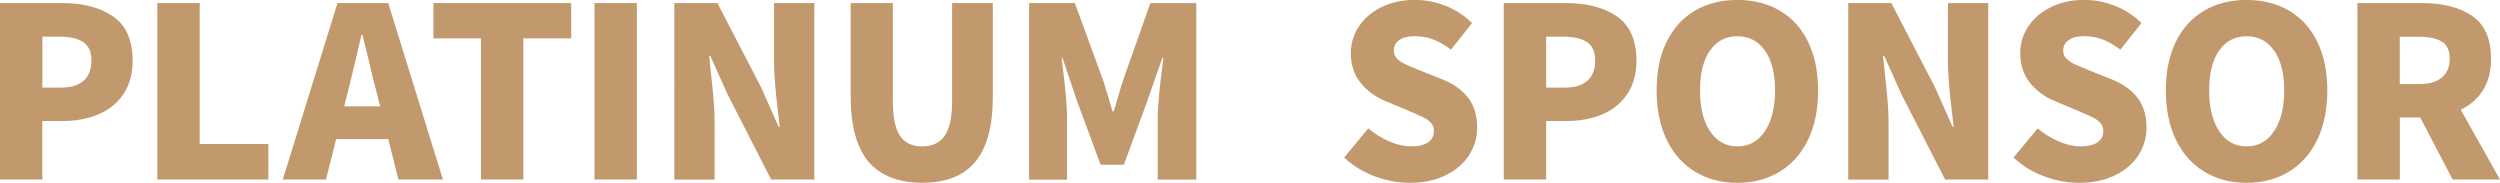 <?xml version="1.0" encoding="UTF-8"?><svg id="_レイヤー_2" xmlns="http://www.w3.org/2000/svg" viewBox="0 0 447.69 32.74"><defs><style>.cls-1{fill:#c2996c;stroke-width:0px;}</style></defs><g id="_レイヤー_1-2"><path class="cls-1" d="M11.11.55c3.82,0,6.88.81,9.18,2.42,2.3,1.61,3.46,4.24,3.46,7.89,0,2.4-.56,4.42-1.68,6.04-1.12,1.63-2.62,2.83-4.5,3.6-1.88.78-3.98,1.17-6.3,1.17h-3.69v10.48H0V.55h11.11ZM10.9,15.69c1.81,0,3.17-.42,4.09-1.25.92-.83,1.38-2.03,1.38-3.58s-.47-2.62-1.42-3.29c-.95-.66-2.37-1-4.26-1h-3.1v9.12h3.31Z"/><path class="cls-1" d="M28.17,32.15V.55h7.59v25.24h12.3v6.36h-19.89Z"/><path class="cls-1" d="M50.64,32.15L60.44.55h9.08l9.8,31.6h-7.97l-1.82-7.25h-9.33l-1.82,7.25h-7.72ZM61.63,19.04h6.45l-.68-2.67c-.34-1.21-.78-3-1.31-5.34l-1.19-4.79h-.17c-1.1,4.75-1.91,8.13-2.42,10.14l-.68,2.67Z"/><path class="cls-1" d="M86.13,32.15V6.87h-8.52V.55h24.68v6.32h-8.57v25.28h-7.59Z"/><path class="cls-1" d="M106.46,32.15V.55h7.59v31.6h-7.59Z"/><path class="cls-1" d="M120.75.55h7.72l7.85,15.14,3.1,7h.21l-.21-1.82c-.54-4.3-.81-7.58-.81-9.84V.55h7.21v31.6h-7.72l-7.8-15.23-3.1-6.91h-.21l.3,2.93c.45,3.79.68,6.7.68,8.74v10.48h-7.21V.55Z"/><path class="cls-1" d="M155.54,28.97c-2.13-2.52-3.2-6.41-3.2-11.66V.55h7.55v17.56c0,2.91.43,4.99,1.29,6.24.86,1.24,2.18,1.87,3.97,1.87s3.12-.63,4.01-1.89,1.34-3.33,1.34-6.21V.55h7.29v16.75c0,5.29-1.05,9.18-3.14,11.68-2.09,2.5-5.26,3.75-9.5,3.75s-7.47-1.26-9.61-3.77Z"/><path class="cls-1" d="M184.29.55h8.19l5,13.66c.23.65.42,1.27.59,1.87.17.59.34,1.15.51,1.65l.64,2.21h.21c.23-.68.54-1.7.93-3.05.31-1.1.58-1.99.81-2.67l4.83-13.66h8.23v31.6h-6.91v-10.81c0-2.35.34-5.99,1.02-10.94h-.21l-2.63,7.55-4.24,11.54h-4.16l-4.28-11.54-2.54-7.55h-.17c.31,2.43.55,4.52.72,6.28.17,1.75.25,3.31.25,4.67v10.81h-6.79V.55Z"/><path class="cls-1" d="M246.19,31.58c-2.08-.78-3.91-1.9-5.49-3.37l4.33-5.22c1.13.96,2.38,1.74,3.75,2.33,1.37.59,2.66.89,3.88.89,1.36,0,2.38-.24,3.08-.72.69-.48,1.04-1.16,1.04-2.04,0-.57-.17-1.04-.51-1.42-.34-.38-.76-.7-1.27-.96-.51-.25-1.4-.65-2.67-1.19l-4.03-1.7c-1.87-.74-3.4-1.83-4.6-3.29-1.2-1.46-1.8-3.24-1.8-5.37,0-1.75.49-3.36,1.46-4.81s2.34-2.61,4.09-3.46,3.72-1.27,5.9-1.27c1.87,0,3.7.35,5.51,1.06s3.39,1.74,4.75,3.1l-3.78,4.75c-1.07-.82-2.13-1.43-3.16-1.82-1.03-.4-2.14-.59-3.33-.59s-2.07.23-2.74.68c-.67.45-1,1.09-1,1.91,0,.57.19,1.04.57,1.42s.85.71,1.42.98c.57.27,1.48.66,2.76,1.17l3.94,1.57c2.04.82,3.58,1.93,4.64,3.33,1.06,1.4,1.59,3.17,1.59,5.32,0,1.78-.48,3.42-1.44,4.92-.96,1.5-2.35,2.7-4.18,3.6-1.82.91-3.97,1.36-6.43,1.36-2.12,0-4.22-.39-6.3-1.17Z"/><path class="cls-1" d="M280.41.55c3.82,0,6.88.81,9.18,2.42,2.3,1.61,3.46,4.24,3.46,7.89,0,2.4-.56,4.42-1.68,6.04-1.12,1.63-2.62,2.83-4.5,3.6-1.88.78-3.98,1.17-6.3,1.17h-3.69v10.48h-7.59V.55h11.11ZM280.19,15.69c1.81,0,3.17-.42,4.09-1.25.92-.83,1.38-2.03,1.38-3.58s-.47-2.62-1.42-3.29c-.95-.66-2.37-1-4.26-1h-3.1v9.12h3.31Z"/><path class="cls-1" d="M303.55,30.75c-2.19-1.33-3.89-3.24-5.09-5.73s-1.8-5.43-1.8-8.82.6-6.31,1.8-8.74,2.89-4.28,5.07-5.56,4.71-1.91,7.59-1.91,5.41.64,7.59,1.91c2.18,1.27,3.87,3.13,5.07,5.58,1.2,2.45,1.8,5.35,1.8,8.72s-.6,6.33-1.8,8.82c-1.2,2.49-2.9,4.4-5.09,5.73-2.19,1.33-4.71,1.99-7.57,1.99s-5.38-.66-7.57-1.99ZM316.05,23.5c1.21-1.81,1.82-4.24,1.82-7.29s-.6-5.4-1.8-7.13c-1.2-1.72-2.85-2.59-4.94-2.59s-3.73.86-4.92,2.57c-1.19,1.71-1.78,4.09-1.78,7.15s.6,5.49,1.8,7.29c1.2,1.81,2.83,2.71,4.9,2.71s3.7-.9,4.92-2.71Z"/><path class="cls-1" d="M330.97.55h7.72l7.85,15.14,3.1,7h.21l-.21-1.82c-.54-4.3-.81-7.58-.81-9.84V.55h7.21v31.6h-7.72l-7.8-15.23-3.1-6.91h-.21l.3,2.93c.45,3.79.68,6.7.68,8.74v10.48h-7.21V.55Z"/><path class="cls-1" d="M366.06,31.58c-2.08-.78-3.91-1.9-5.49-3.37l4.33-5.22c1.13.96,2.38,1.74,3.75,2.33,1.37.59,2.66.89,3.88.89,1.36,0,2.38-.24,3.08-.72.69-.48,1.04-1.16,1.04-2.04,0-.57-.17-1.04-.51-1.42-.34-.38-.76-.7-1.27-.96-.51-.25-1.4-.65-2.67-1.19l-4.03-1.7c-1.87-.74-3.4-1.83-4.6-3.29-1.2-1.46-1.8-3.24-1.8-5.37,0-1.75.49-3.36,1.46-4.81s2.34-2.61,4.09-3.46,3.72-1.27,5.9-1.27c1.87,0,3.7.35,5.51,1.06s3.39,1.74,4.75,3.1l-3.78,4.75c-1.07-.82-2.13-1.43-3.16-1.82-1.03-.4-2.14-.59-3.33-.59s-2.07.23-2.74.68c-.67.45-1,1.09-1,1.91,0,.57.19,1.04.57,1.42s.85.71,1.42.98c.57.27,1.48.66,2.76,1.17l3.94,1.57c2.04.82,3.58,1.93,4.64,3.33,1.06,1.4,1.59,3.17,1.59,5.32,0,1.78-.48,3.42-1.44,4.92-.96,1.5-2.35,2.7-4.18,3.6-1.82.91-3.97,1.36-6.43,1.36-2.12,0-4.22-.39-6.3-1.17Z"/><path class="cls-1" d="M394.74,30.75c-2.19-1.33-3.89-3.24-5.09-5.73s-1.8-5.43-1.8-8.82.6-6.31,1.8-8.74,2.89-4.28,5.07-5.56,4.71-1.91,7.59-1.91,5.41.64,7.59,1.91c2.18,1.27,3.87,3.13,5.07,5.58,1.2,2.45,1.8,5.35,1.8,8.72s-.6,6.33-1.8,8.82c-1.2,2.49-2.9,4.4-5.09,5.73-2.19,1.33-4.71,1.99-7.57,1.99s-5.38-.66-7.57-1.99ZM407.23,23.5c1.21-1.81,1.82-4.24,1.82-7.29s-.6-5.4-1.8-7.13c-1.2-1.72-2.85-2.59-4.94-2.59s-3.73.86-4.92,2.57c-1.19,1.71-1.78,4.09-1.78,7.15s.6,5.49,1.8,7.29c1.2,1.81,2.83,2.71,4.9,2.71s3.7-.9,4.92-2.71Z"/><path class="cls-1" d="M433.74.55c3.73,0,6.72.77,8.97,2.31s3.37,4.09,3.37,7.66c0,2.23-.48,4.11-1.44,5.64-.96,1.53-2.29,2.69-3.99,3.48l7.04,12.51h-8.48l-5.81-11.11h-3.65v11.11h-7.59V.55h11.58ZM433.14,15.06c1.81,0,3.19-.39,4.13-1.17s1.42-1.9,1.42-3.37-.46-2.46-1.38-3.05c-.92-.59-2.31-.89-4.18-.89h-3.39v8.48h3.39Z"/></g></svg>